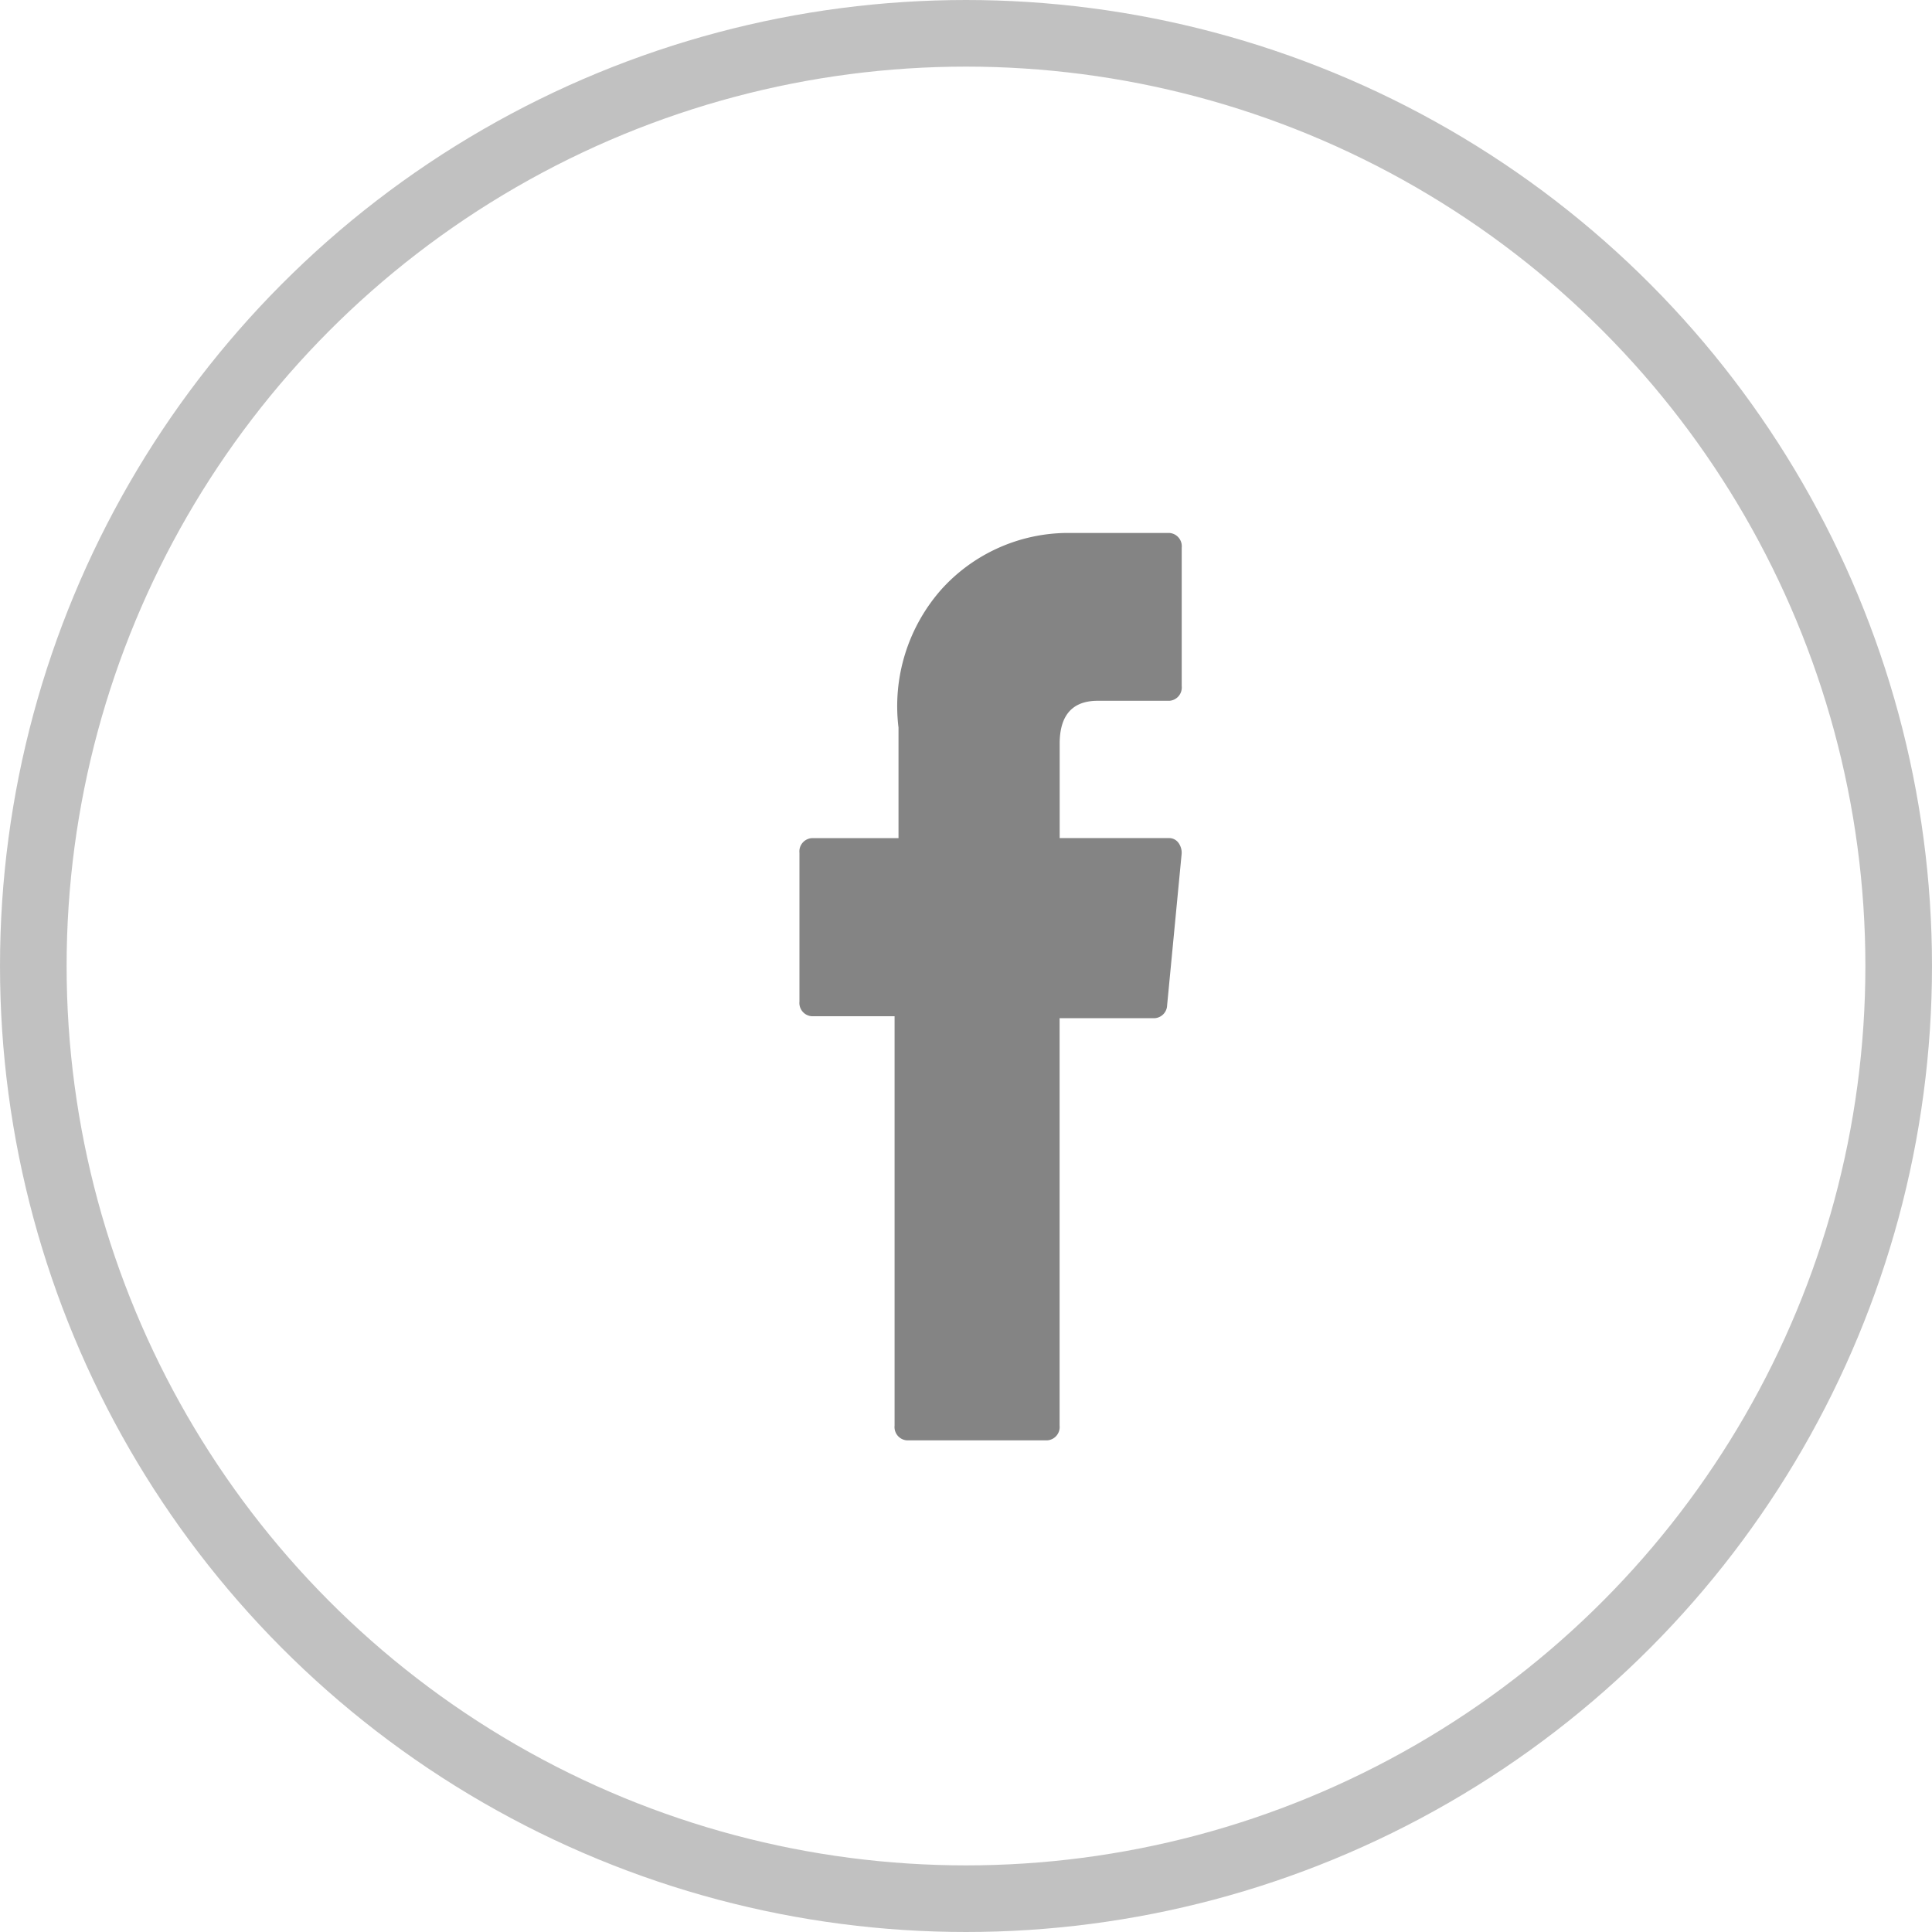 <svg xmlns="http://www.w3.org/2000/svg" width="29" height="29"><g fill="none" stroke="#848484" opacity=".5"><circle cx="14.5" cy="14.5" r="14.5" stroke="none"/><circle cx="14.5" cy="14.5" r="14"/></g><path d="M12.183 15.254h1.245V21.4a.2.2 0 0 0 .183.22h2.111a.2.2 0 0 0 .183-.22v-6.117h1.432a.2.2 0 0 0 .182-.195l.217-2.263a.25.25 0 0 0-.045-.171.172.172 0 0 0-.137-.074h-1.648v-1.417c0-.428.192-.644.571-.644h1.078a.2.2 0 0 0 .183-.22V8.221A.2.2 0 0 0 17.554 8h-1.557a2.566 2.566 0 0 0-1.861.841 2.646 2.646 0 0 0-.649 2.081v1.659h-1.304a.2.2 0 0 0-.183.22v2.234a.2.2 0 0 0 .183.219Z" fill="#848484"/></svg>